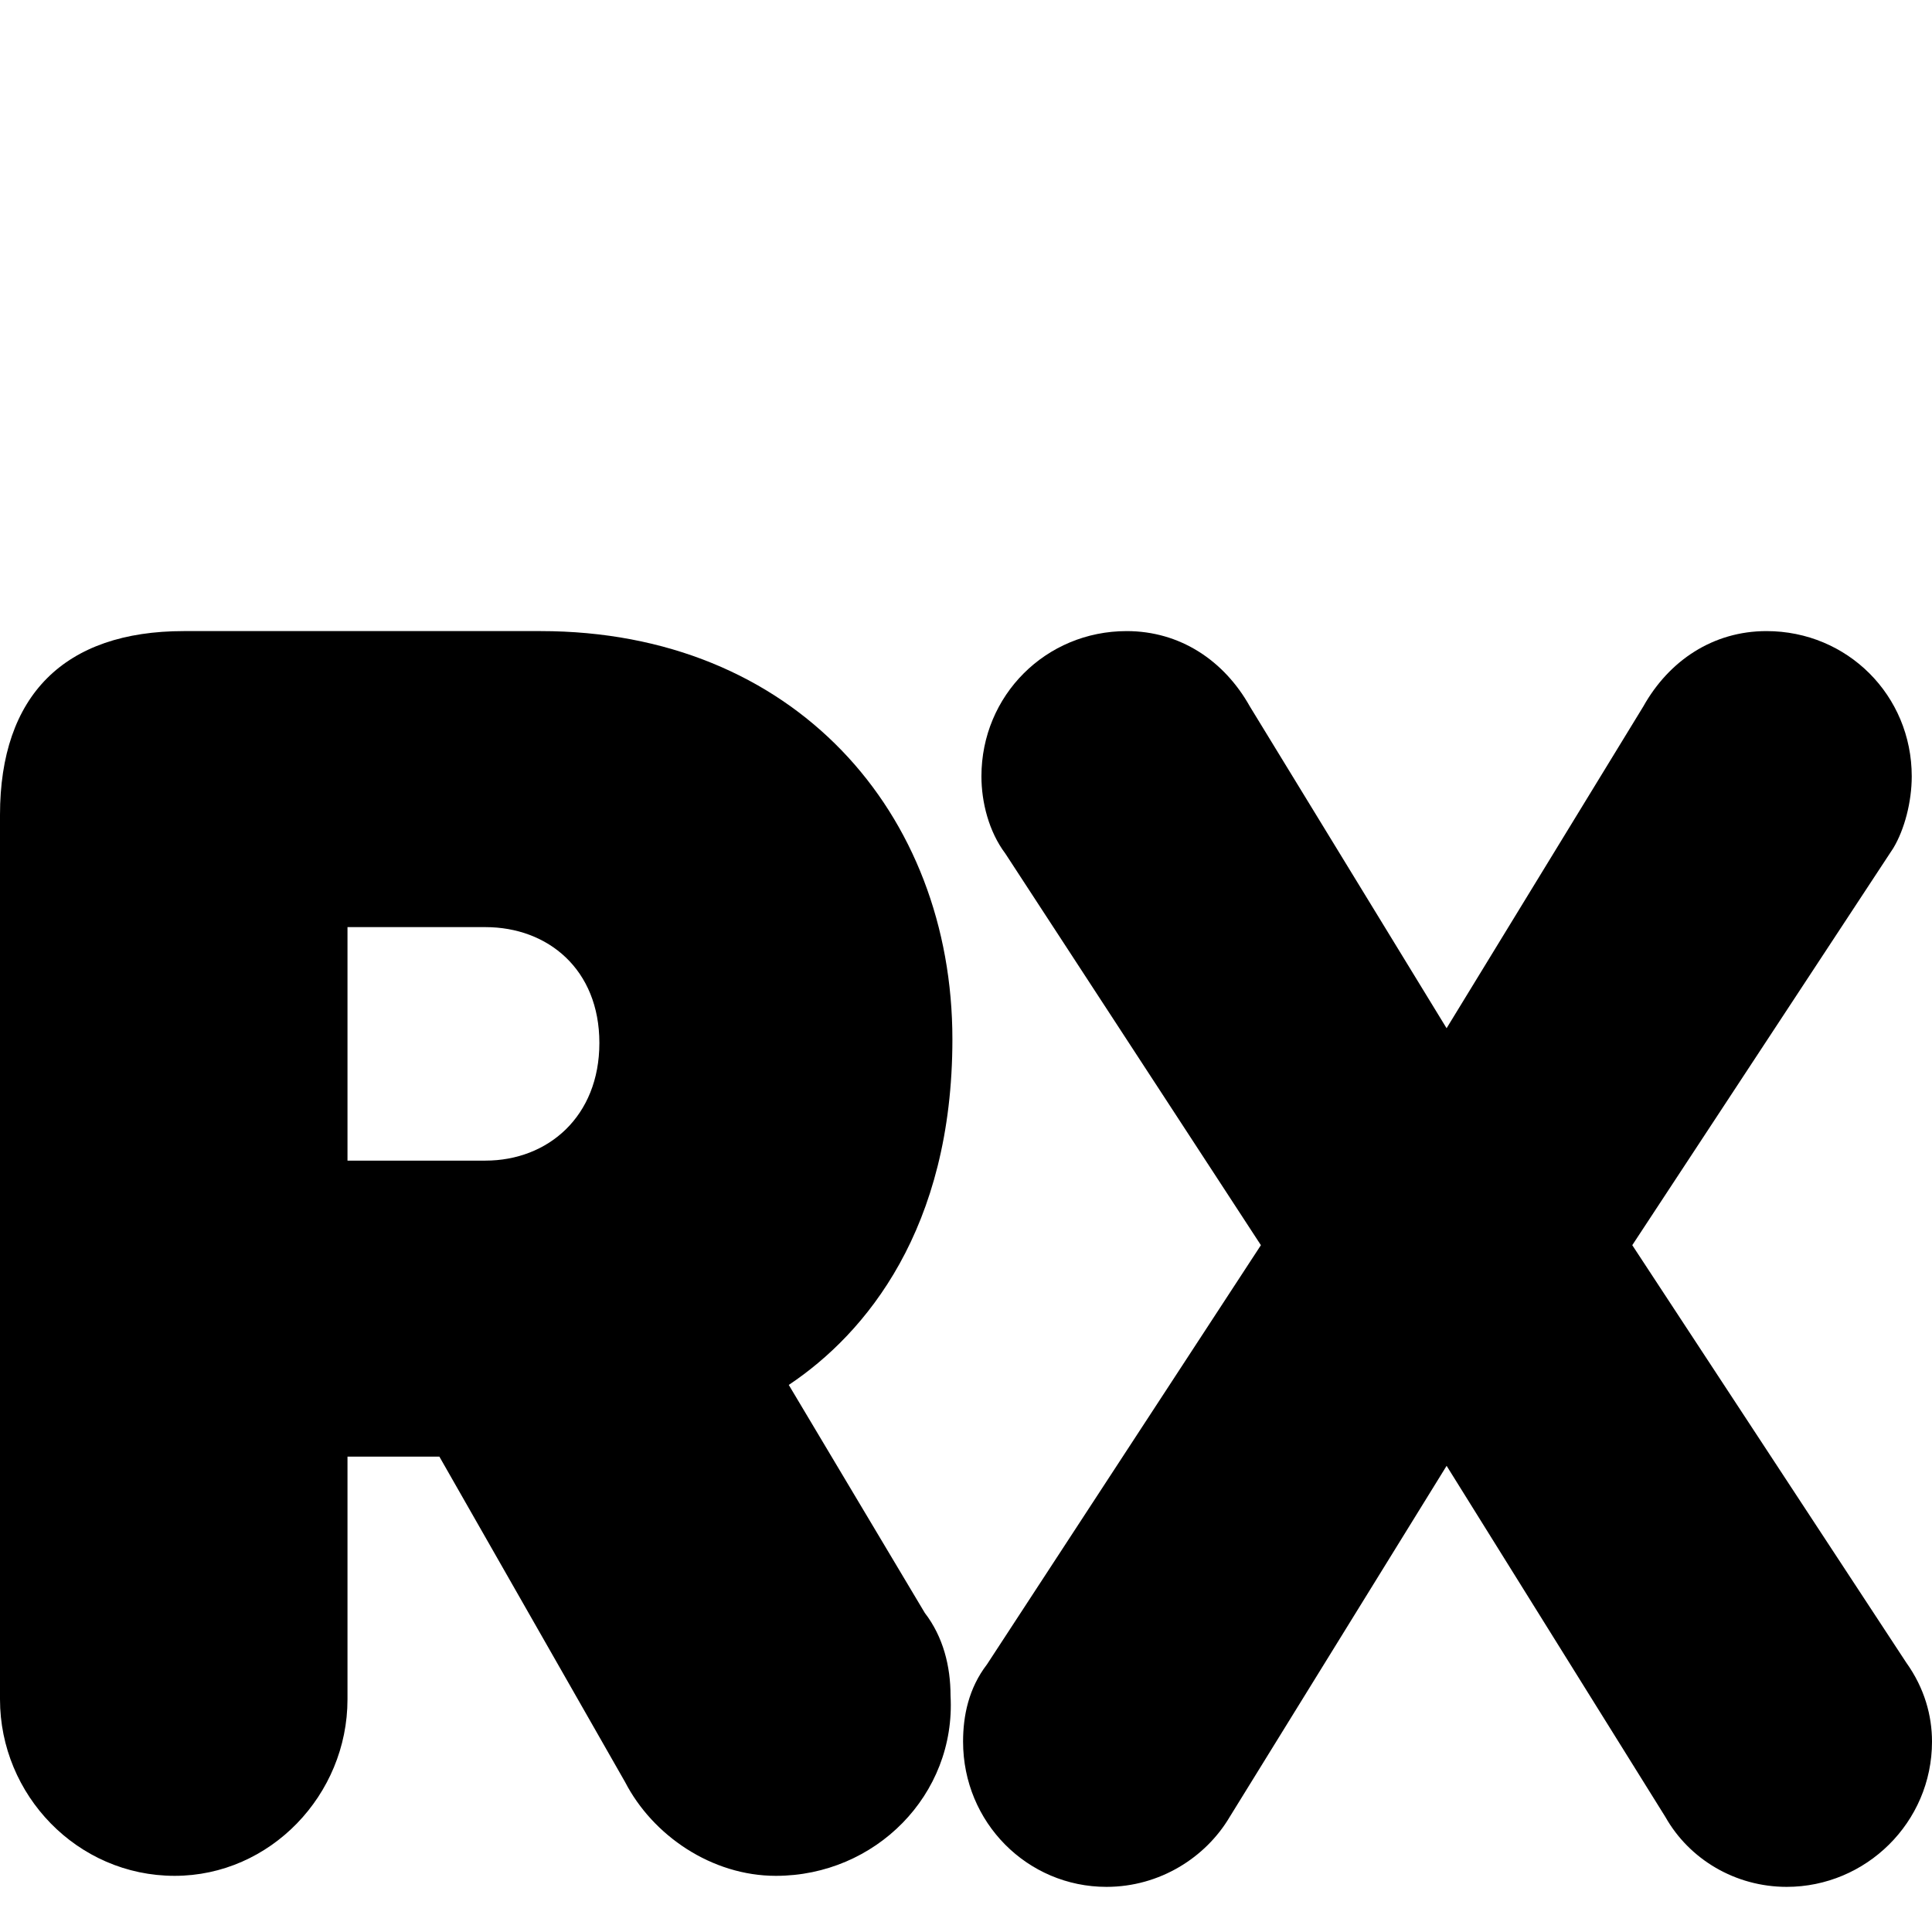 <?xml version="1.0" encoding="utf-8"?>
<!-- Generator: Adobe Illustrator 27.4.1, SVG Export Plug-In . SVG Version: 6.00 Build 0)  -->
<svg version="1.2" baseProfile="tiny" id="Layer_1" xmlns="http://www.w3.org/2000/svg" xmlns:xlink="http://www.w3.org/1999/xlink"
	 x="0px" y="0px" viewBox="0 0 720 720" overflow="visible" xml:space="preserve">
<g>
	<path d="M354.24,631.92c2.06,37-28.09,67.15-65.09,67.15c-23.98,0-45.91-15.07-56.19-34.94l-69.21-121.28H129.5v90.44
		c0,35.63-28.78,65.78-64.41,65.78C28.78,699.07,0,668.92,0,633.29V303.71c0-44.54,23.98-68.52,68.52-68.52h132.93
		c94.56,0,153.48,67.84,153.48,152.11c0,70.58-32.2,109.63-60.98,128.82l50.7,84.97C351.5,609.99,354.24,620.96,354.24,631.92z
		 M129.5,432.53h51.39c23.3,0,42.48-16.44,42.48-43.85c0-27.41-19.18-43.17-42.48-43.17H129.5V432.53z"/>
</g>
<g>
	<path d="M720,649.05c0,30.15-24.67,54.13-54.13,54.13c-19.18,0-36.32-10.28-45.22-26.04l-81.54-130.87l-80.85,130.87
		c-8.91,15.07-26.04,26.04-45.91,26.04c-29.46,0-53.44-23.98-53.44-54.13c0-9.59,2.06-19.87,8.91-28.78L469.9,464.04L374.66,318.1
		c-6.17-8.22-8.91-19.18-8.91-28.78c0-30.15,23.98-54.13,54.13-54.13c19.87,0,36.32,10.96,45.91,28.09l73.31,119.91l73.31-119.91
		c9.59-17.13,26.04-28.09,45.91-28.09c30.15,0,54.13,23.98,54.13,54.13c0,9.59-2.74,19.87-6.85,26.72l-97.3,148l102.09,155.54
		C717.26,629.18,720,639.45,720,649.05z"/>
</g>
</svg>
